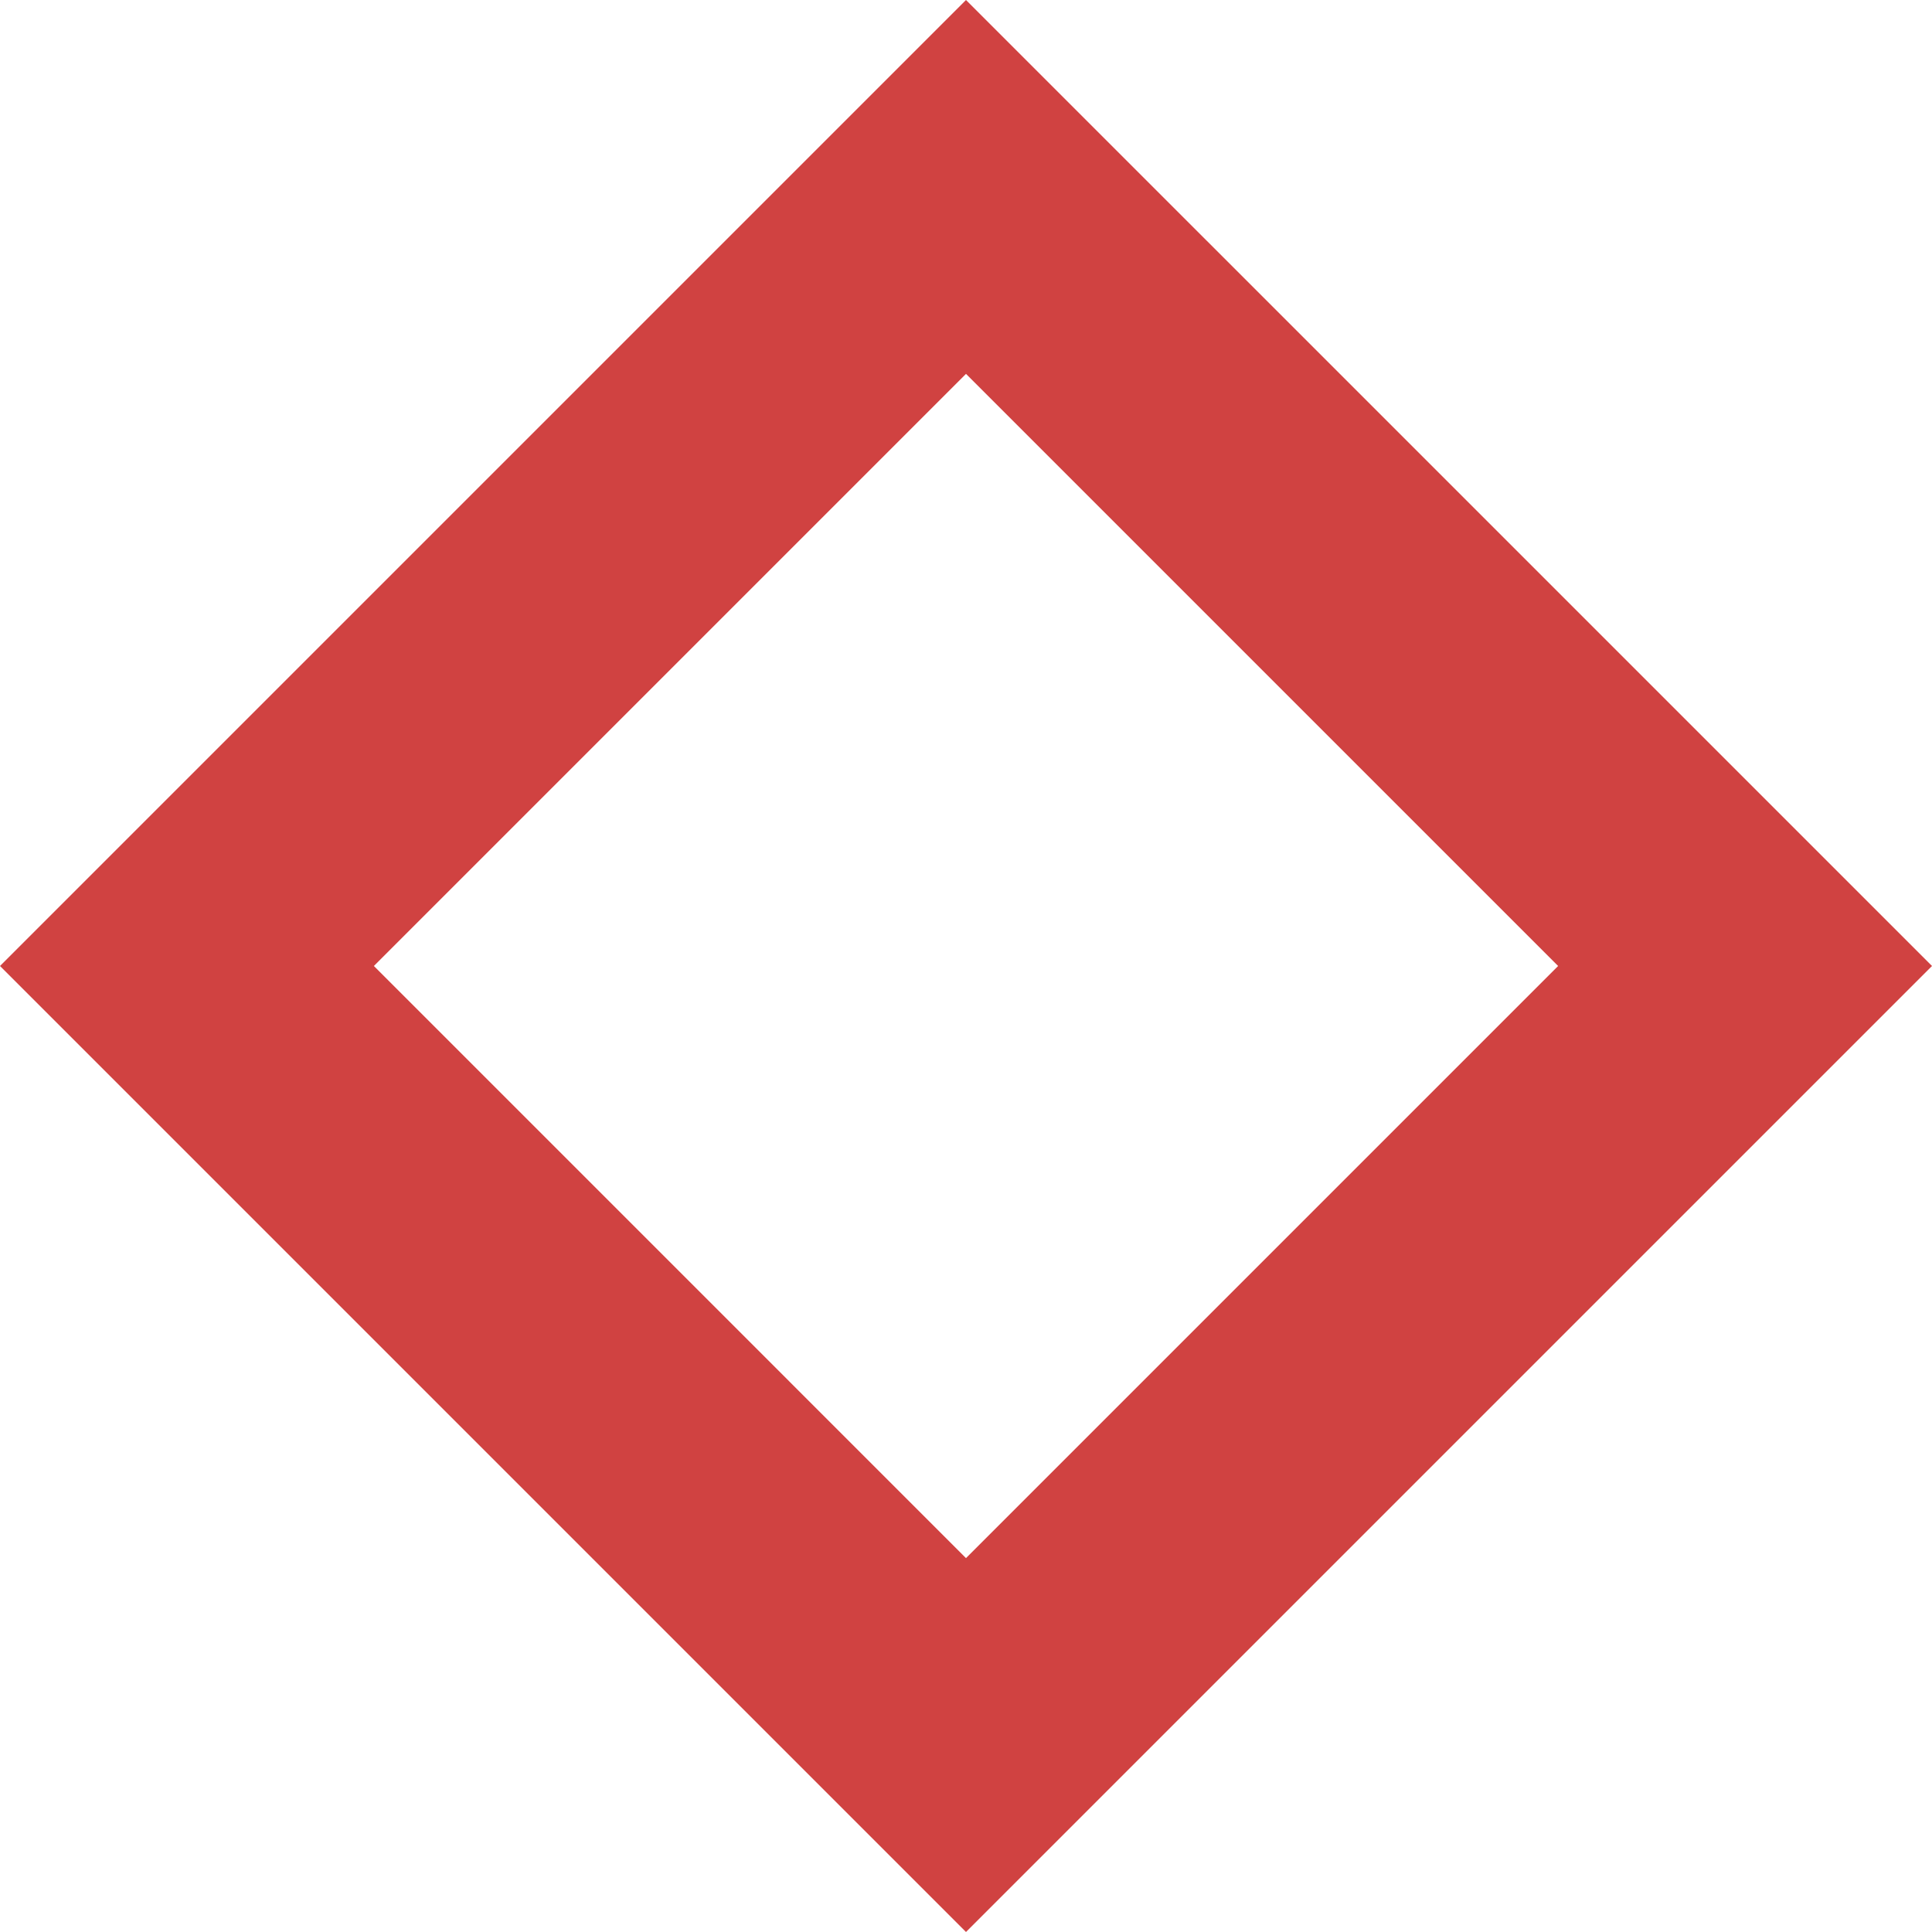   <svg xmlns="http://www.w3.org/2000/svg" viewBox="0 0 348.753 348.752" width="100%" style="vertical-align: middle; max-width: 100%; width: 100%;">
   <g>
    <g>
     <path d="M174.376,348.752,0,174.376,174.376,0,348.753,174.376ZM67.49,174.376,174.376,281.262,281.263,174.376,174.376,67.49Z" fill="rgb(208,66,65)">
     </path>
    </g>
   </g>
  </svg>
